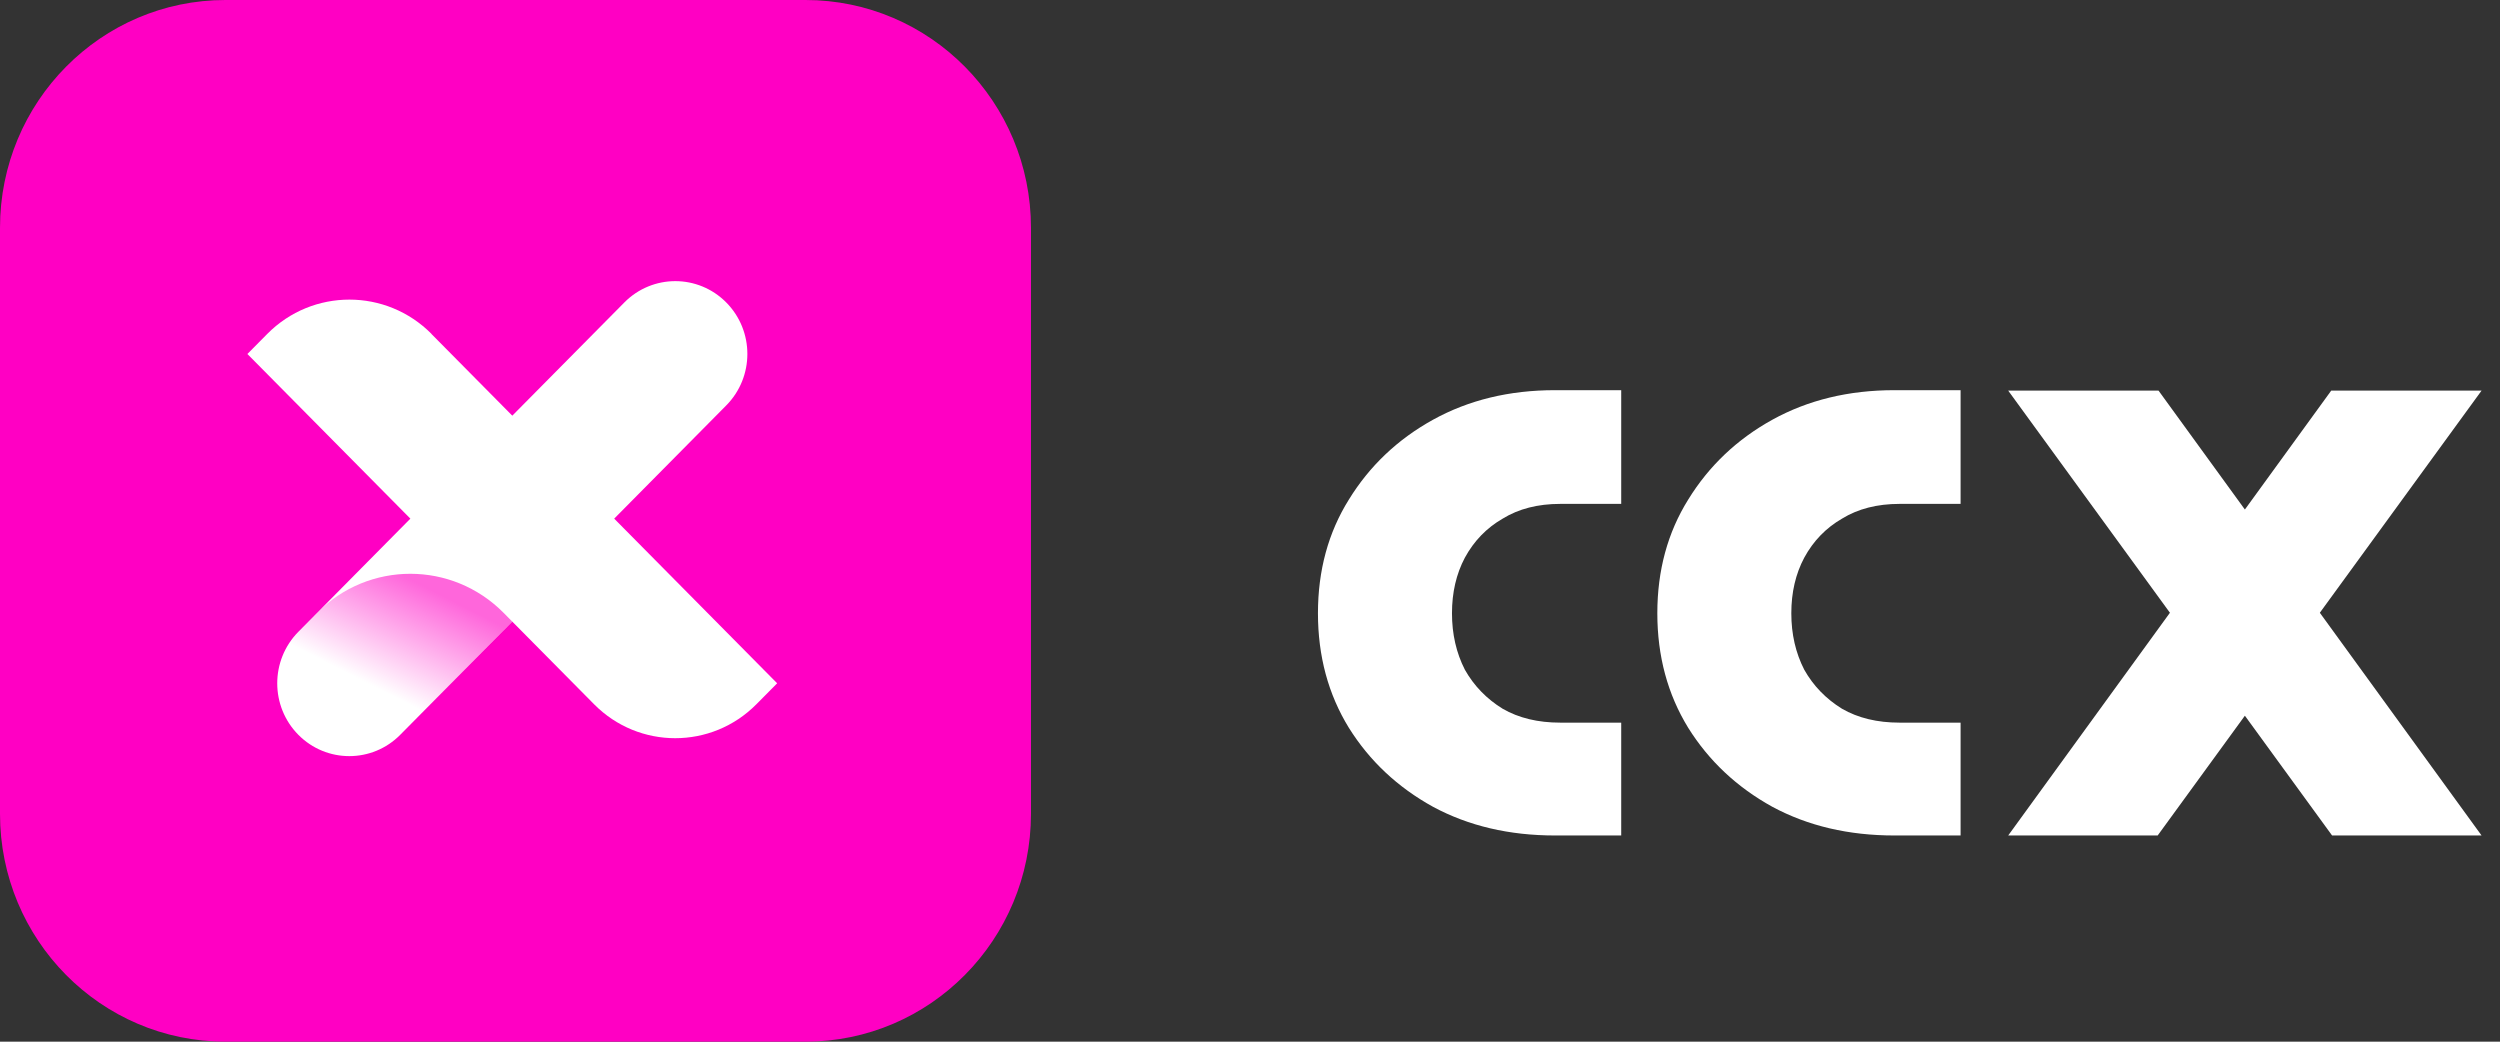 <svg width="72" height="30" viewBox="0 0 72 30" fill="none" xmlns="http://www.w3.org/2000/svg">
<rect x="0" y="0" width="72" height="30" fill="#333333" stroke="none"/>
<g clip-path="url(#clip0_602_2514)">
<path d="M0 6.562C0 2.938 2.907 0 6.495 0H23.197C26.785 0 29.692 2.938 29.692 6.562V23.438C29.692 27.062 26.785 30 23.197 30H6.495C2.907 30 0 27.062 0 23.438V6.562Z" fill="#FF00C3"/>
<path d="M44.786 24.062C43.465 24.062 42.296 23.787 41.273 23.237C40.249 22.672 39.442 21.912 38.848 20.962C38.254 19.997 37.957 18.897 37.957 17.662C37.957 16.428 38.254 15.337 38.848 14.387C39.442 13.422 40.249 12.653 41.273 12.087C42.296 11.522 43.465 11.237 44.786 11.237H46.691V14.512H44.935C44.291 14.512 43.738 14.653 43.277 14.937C42.816 15.203 42.451 15.578 42.188 16.062C41.941 16.528 41.817 17.062 41.817 17.662C41.817 18.262 41.941 18.803 42.188 19.287C42.451 19.753 42.816 20.128 43.277 20.412C43.738 20.678 44.291 20.812 44.935 20.812H46.691V24.062H44.786ZM54.56 24.062C53.239 24.062 52.07 23.787 51.046 23.237C50.022 22.672 49.215 21.912 48.621 20.962C48.028 19.997 47.731 18.897 47.731 17.662C47.731 16.428 48.028 15.337 48.621 14.387C49.215 13.422 50.022 12.653 51.046 12.087C52.07 11.522 53.239 11.237 54.56 11.237H56.465V14.512H54.708C54.065 14.512 53.511 14.653 53.05 14.937C52.59 15.203 52.224 15.578 51.962 16.062C51.714 16.528 51.59 17.062 51.59 17.662C51.59 18.262 51.714 18.803 51.962 19.287C52.224 19.753 52.59 20.128 53.05 20.412C53.511 20.678 54.065 20.812 54.708 20.812H56.465V24.062H54.56Z" fill="white"/>
<path d="M62.166 11.25L71.469 24.062H67.164L57.836 11.25H62.166Z" fill="white"/>
<path d="M71.469 11.25L62.141 24.062H57.836L67.139 11.25H71.469Z" fill="white"/>
<path d="M17.981 8.711L8.592 18.197C7.782 19.016 7.782 20.343 8.592 21.162C9.403 21.981 10.717 21.981 11.527 21.162L20.916 11.676C21.727 10.857 21.727 9.53 20.916 8.711C20.106 7.892 18.792 7.892 17.981 8.711Z" fill="white"/>
<path d="M12.425 9.618L22.382 19.679L21.785 20.282C20.494 21.586 18.399 21.586 17.109 20.282L7.125 10.195L7.696 9.618C9.002 8.299 11.123 8.299 12.429 9.618L12.425 9.618Z" fill="white"/>
<path fill-rule="evenodd" clip-rule="evenodd" d="M9.134 17.65L8.661 18.128C7.854 18.944 7.767 20.287 8.556 21.122C9.345 21.956 10.705 21.994 11.528 21.162L14.754 17.903L14.504 17.65C13.019 16.15 10.616 16.15 9.131 17.65H9.134Z" fill="url(#paint0_linear_602_2514)"/>
</g>
<defs>
<linearGradient id="paint0_linear_602_2514" x1="10.77" y1="19.778" x2="12.273" y2="16.806" gradientUnits="userSpaceOnUse">
<stop stop-color="#FF00C3" stop-opacity="0"/>
<stop offset="0.53" stop-color="#FF00C3" stop-opacity="0.33"/>
<stop offset="0.97" stop-color="#FF00C3" stop-opacity="0.6"/>
</linearGradient>
<clipPath id="clip0_602_2514">
<rect width="71.471" height="30" fill="white"/>
</clipPath>
</defs>
</svg>
